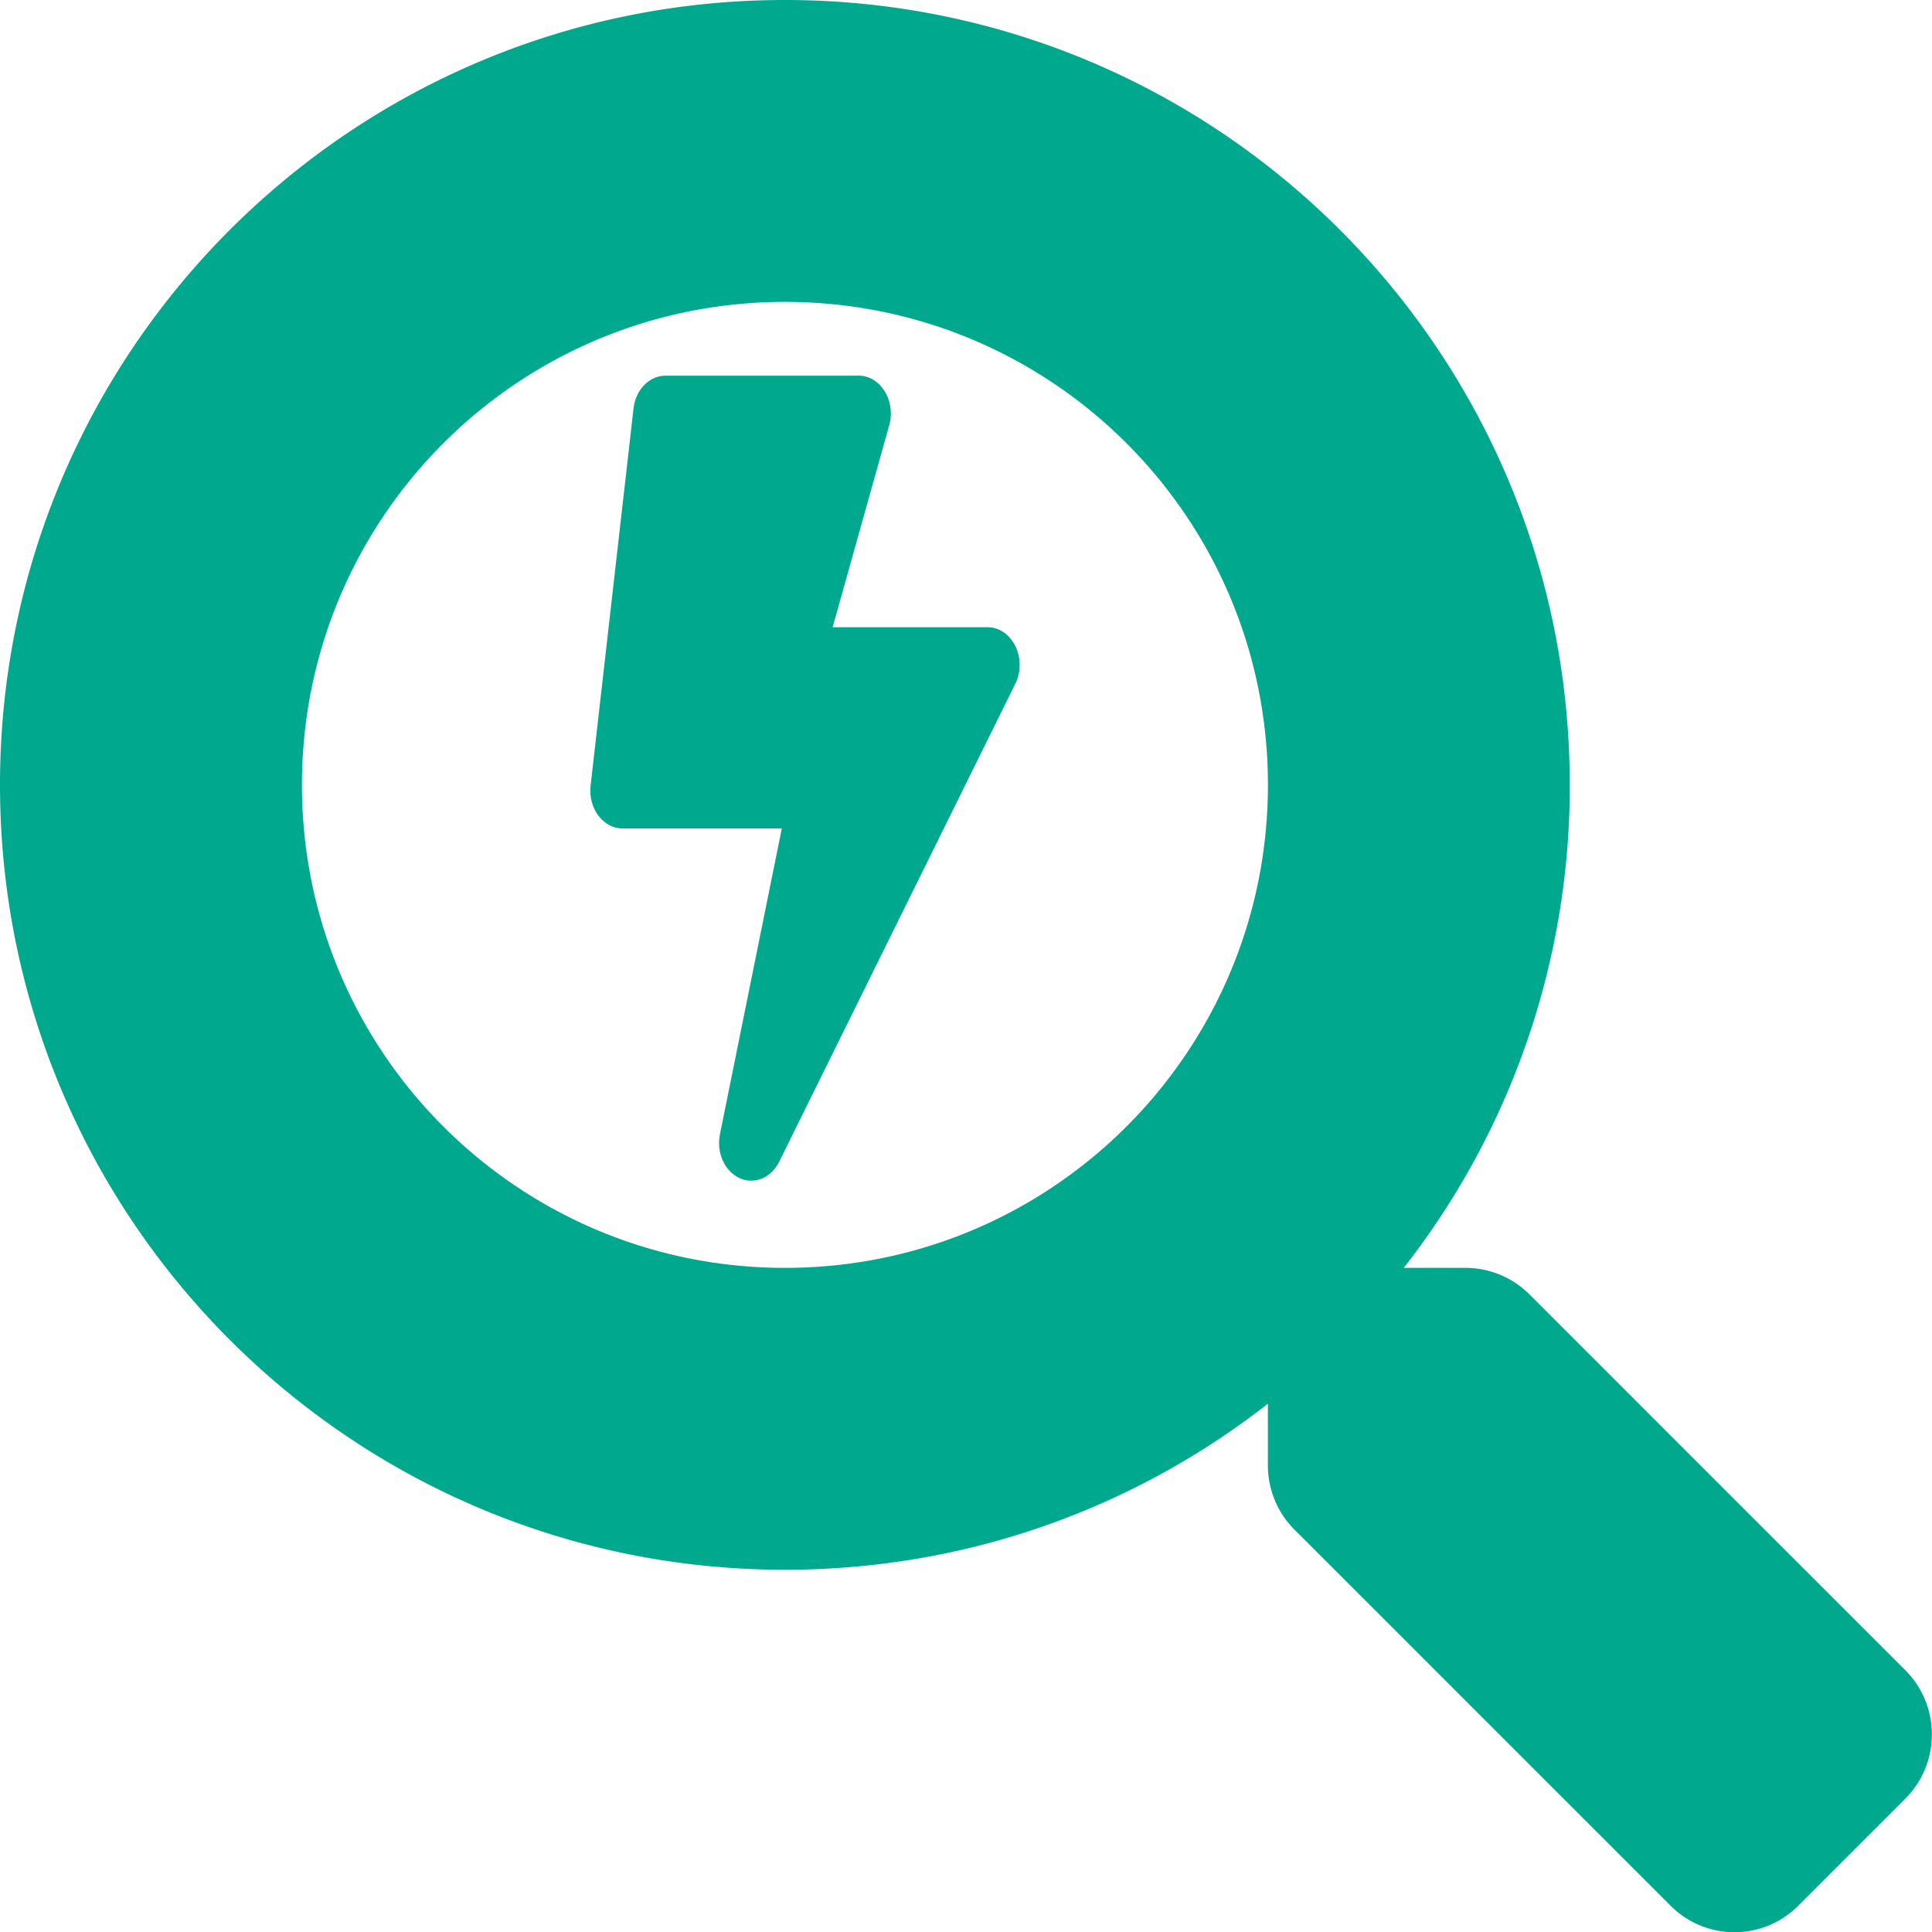 <svg width="36" height="36" xmlns="http://www.w3.org/2000/svg">
    <g fill="#00A88D" fill-rule="nonzero">
        <path d="m33.51 35.508 1.99-1.99c.662-.661.662-1.73.008-2.39l-7.01-7.01a1.686 1.686 0 0 0-1.196-.493h-1.146a14.554 14.554 0 0 0 3.094-9C29.25 6.546 22.704 0 14.625 0S0 6.546 0 14.625 6.546 29.25 14.625 29.25c3.396 0 6.518-1.153 9-3.094v1.146c0 .45.176.88.492 1.196l7.01 7.01a1.68 1.68 0 0 0 2.384 0zM14.626 23.625c-4.971 0-9-4.022-9-9 0-4.971 4.022-9 9-9 4.971 0 9 4.022 9 9 0 4.971-4.022 9-9 9z"/>
        <path d="M13.998 22c.21 0 .41-.129.52-.352l4.4-8.906c.232-.466-.055-1.055-.518-1.055h-2.885l1.065-3.802C16.68 7.439 16.393 7 16 7h-3.6c-.3 0-.555.26-.595.61l-.8 7.03c-.047.422.233.797.595.797h2.968l-1.153 5.699c-.09.445.2.864.583.864z"/>
    </g>
</svg>
